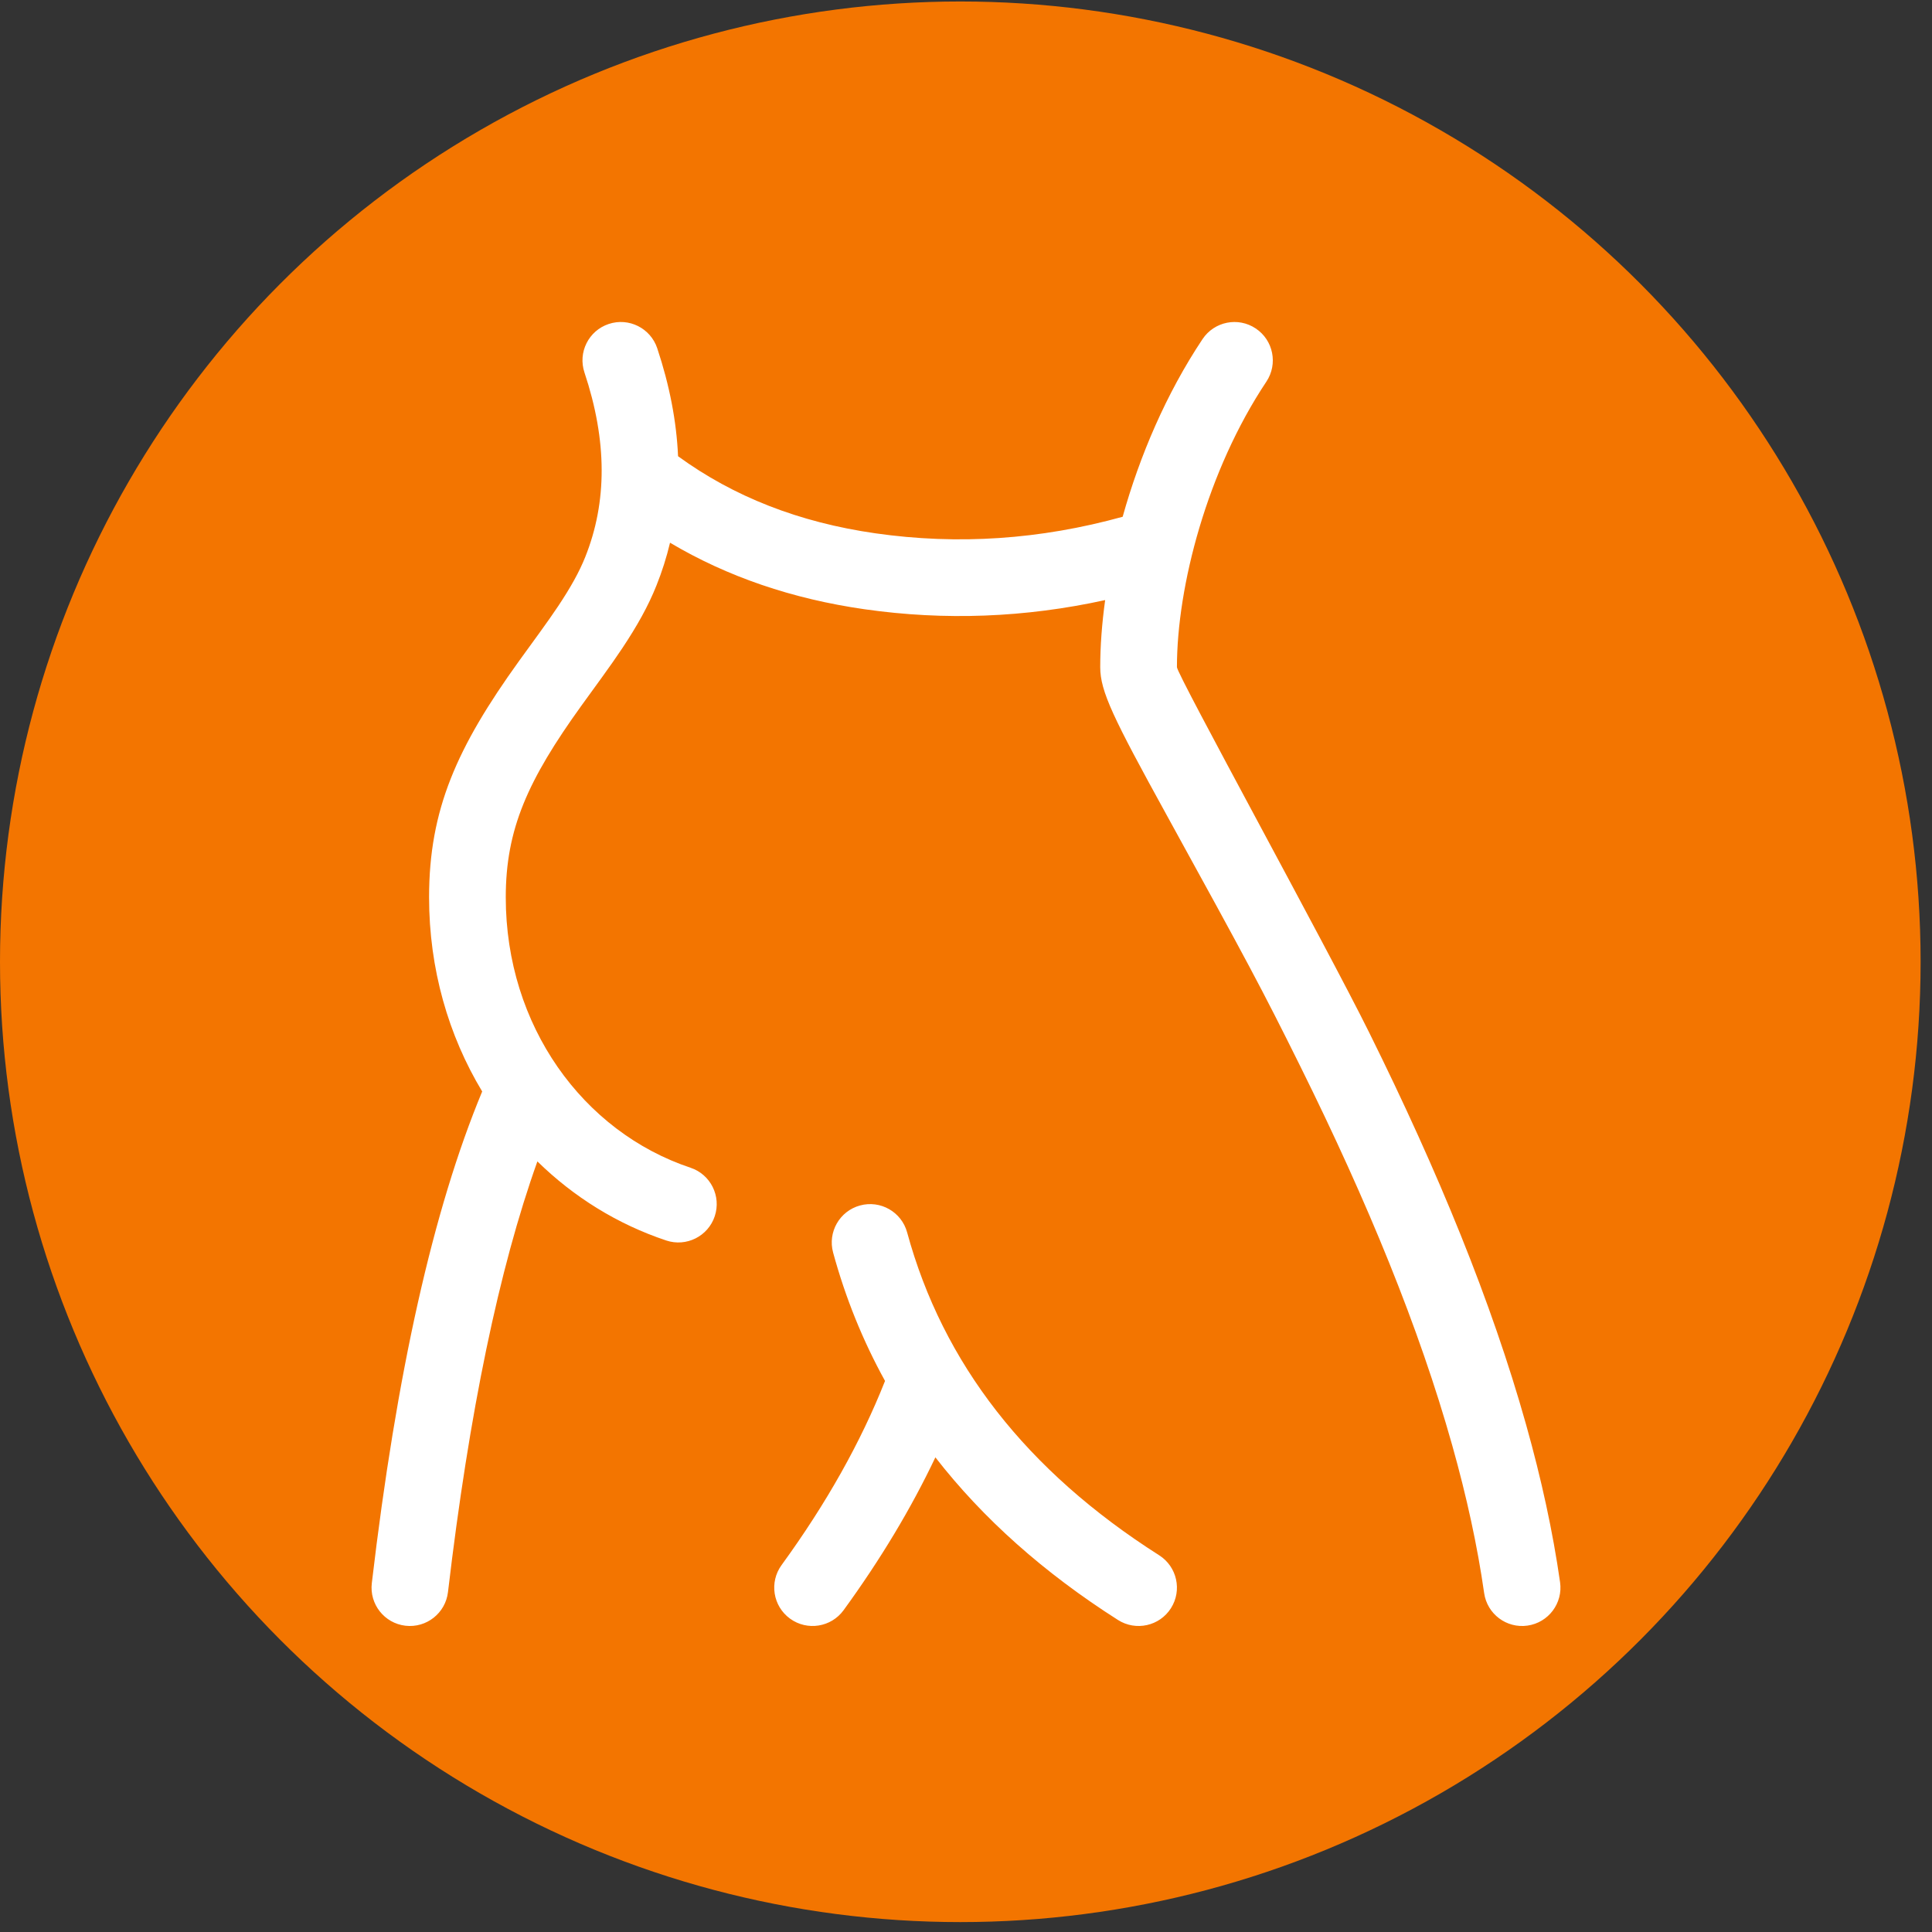 <svg width="78" height="78" viewBox="0 0 78 78" fill="none" xmlns="http://www.w3.org/2000/svg">
<rect x="0" y="0" width="78" height="78" fill="#333333" stroke="none"/>
<circle cx="38.77" cy="38.83" r="38.77" fill="#F37500"/>
<path d="M21.696 46.889C20.149 51.215 18.941 57.016 18.086 64.278C17.986 65.127 17.217 65.734 16.368 65.635C15.518 65.535 14.911 64.765 15.011 63.916C16.008 55.44 17.486 48.831 19.467 44.066C18.106 41.809 17.323 39.122 17.323 36.226C17.323 32.685 18.442 30.178 20.959 26.681C21.118 26.461 21.677 25.693 21.788 25.538C22.096 25.113 22.327 24.782 22.538 24.467C23.038 23.715 23.388 23.088 23.627 22.49C24.517 20.265 24.517 17.802 23.596 15.038C23.325 14.227 23.764 13.35 24.575 13.08C25.386 12.809 26.263 13.248 26.534 14.059C27.032 15.555 27.313 17.01 27.375 18.419C29.617 20.054 32.267 21.092 35.348 21.532C38.672 22.007 41.993 21.785 45.325 20.863C46.011 18.407 47.086 15.886 48.55 13.69C49.025 12.978 49.986 12.786 50.697 13.261C51.409 13.735 51.601 14.696 51.127 15.408C48.738 18.991 47.516 23.675 47.516 26.936C47.516 27.229 53.545 38.19 55.271 41.673C58.08 47.341 60.216 52.554 61.61 57.508C62.231 59.716 62.693 61.84 62.984 63.878C63.105 64.724 62.517 65.509 61.67 65.63C60.824 65.751 60.039 65.162 59.919 64.316C59.648 62.42 59.215 60.429 58.629 58.347C57.294 53.603 55.227 48.559 52.496 43.048C50.941 39.91 50.356 38.824 47.085 32.876C44.949 28.994 44.419 27.915 44.419 26.936C44.419 26.093 44.486 25.181 44.618 24.227C41.386 24.936 38.147 25.06 34.91 24.598C31.989 24.18 29.365 23.285 27.051 21.911C26.912 22.497 26.729 23.074 26.502 23.64C26.173 24.464 25.724 25.269 25.114 26.184C24.879 26.537 24.627 26.896 24.299 27.35C24.183 27.512 23.625 28.278 23.472 28.491C21.3 31.508 20.419 33.481 20.419 36.226C20.419 41.412 23.536 45.697 27.877 47.144C28.688 47.414 29.127 48.291 28.856 49.103C28.586 49.914 27.709 50.352 26.898 50.082C24.929 49.426 23.161 48.325 21.696 46.889ZM37.764 58.837C36.785 60.901 35.55 62.957 34.059 65.007C33.556 65.699 32.587 65.852 31.896 65.349C31.204 64.846 31.051 63.878 31.554 63.186C33.365 60.696 34.756 58.218 35.731 55.752C34.833 54.126 34.134 52.398 33.635 50.569C33.41 49.744 33.897 48.893 34.722 48.668C35.547 48.443 36.398 48.929 36.623 49.754C38.066 55.045 41.435 59.377 46.799 62.791C47.52 63.25 47.733 64.207 47.274 64.928C46.815 65.65 45.858 65.862 45.136 65.403C42.144 63.498 39.683 61.308 37.764 58.837Z" fill="white"/>
</svg>
